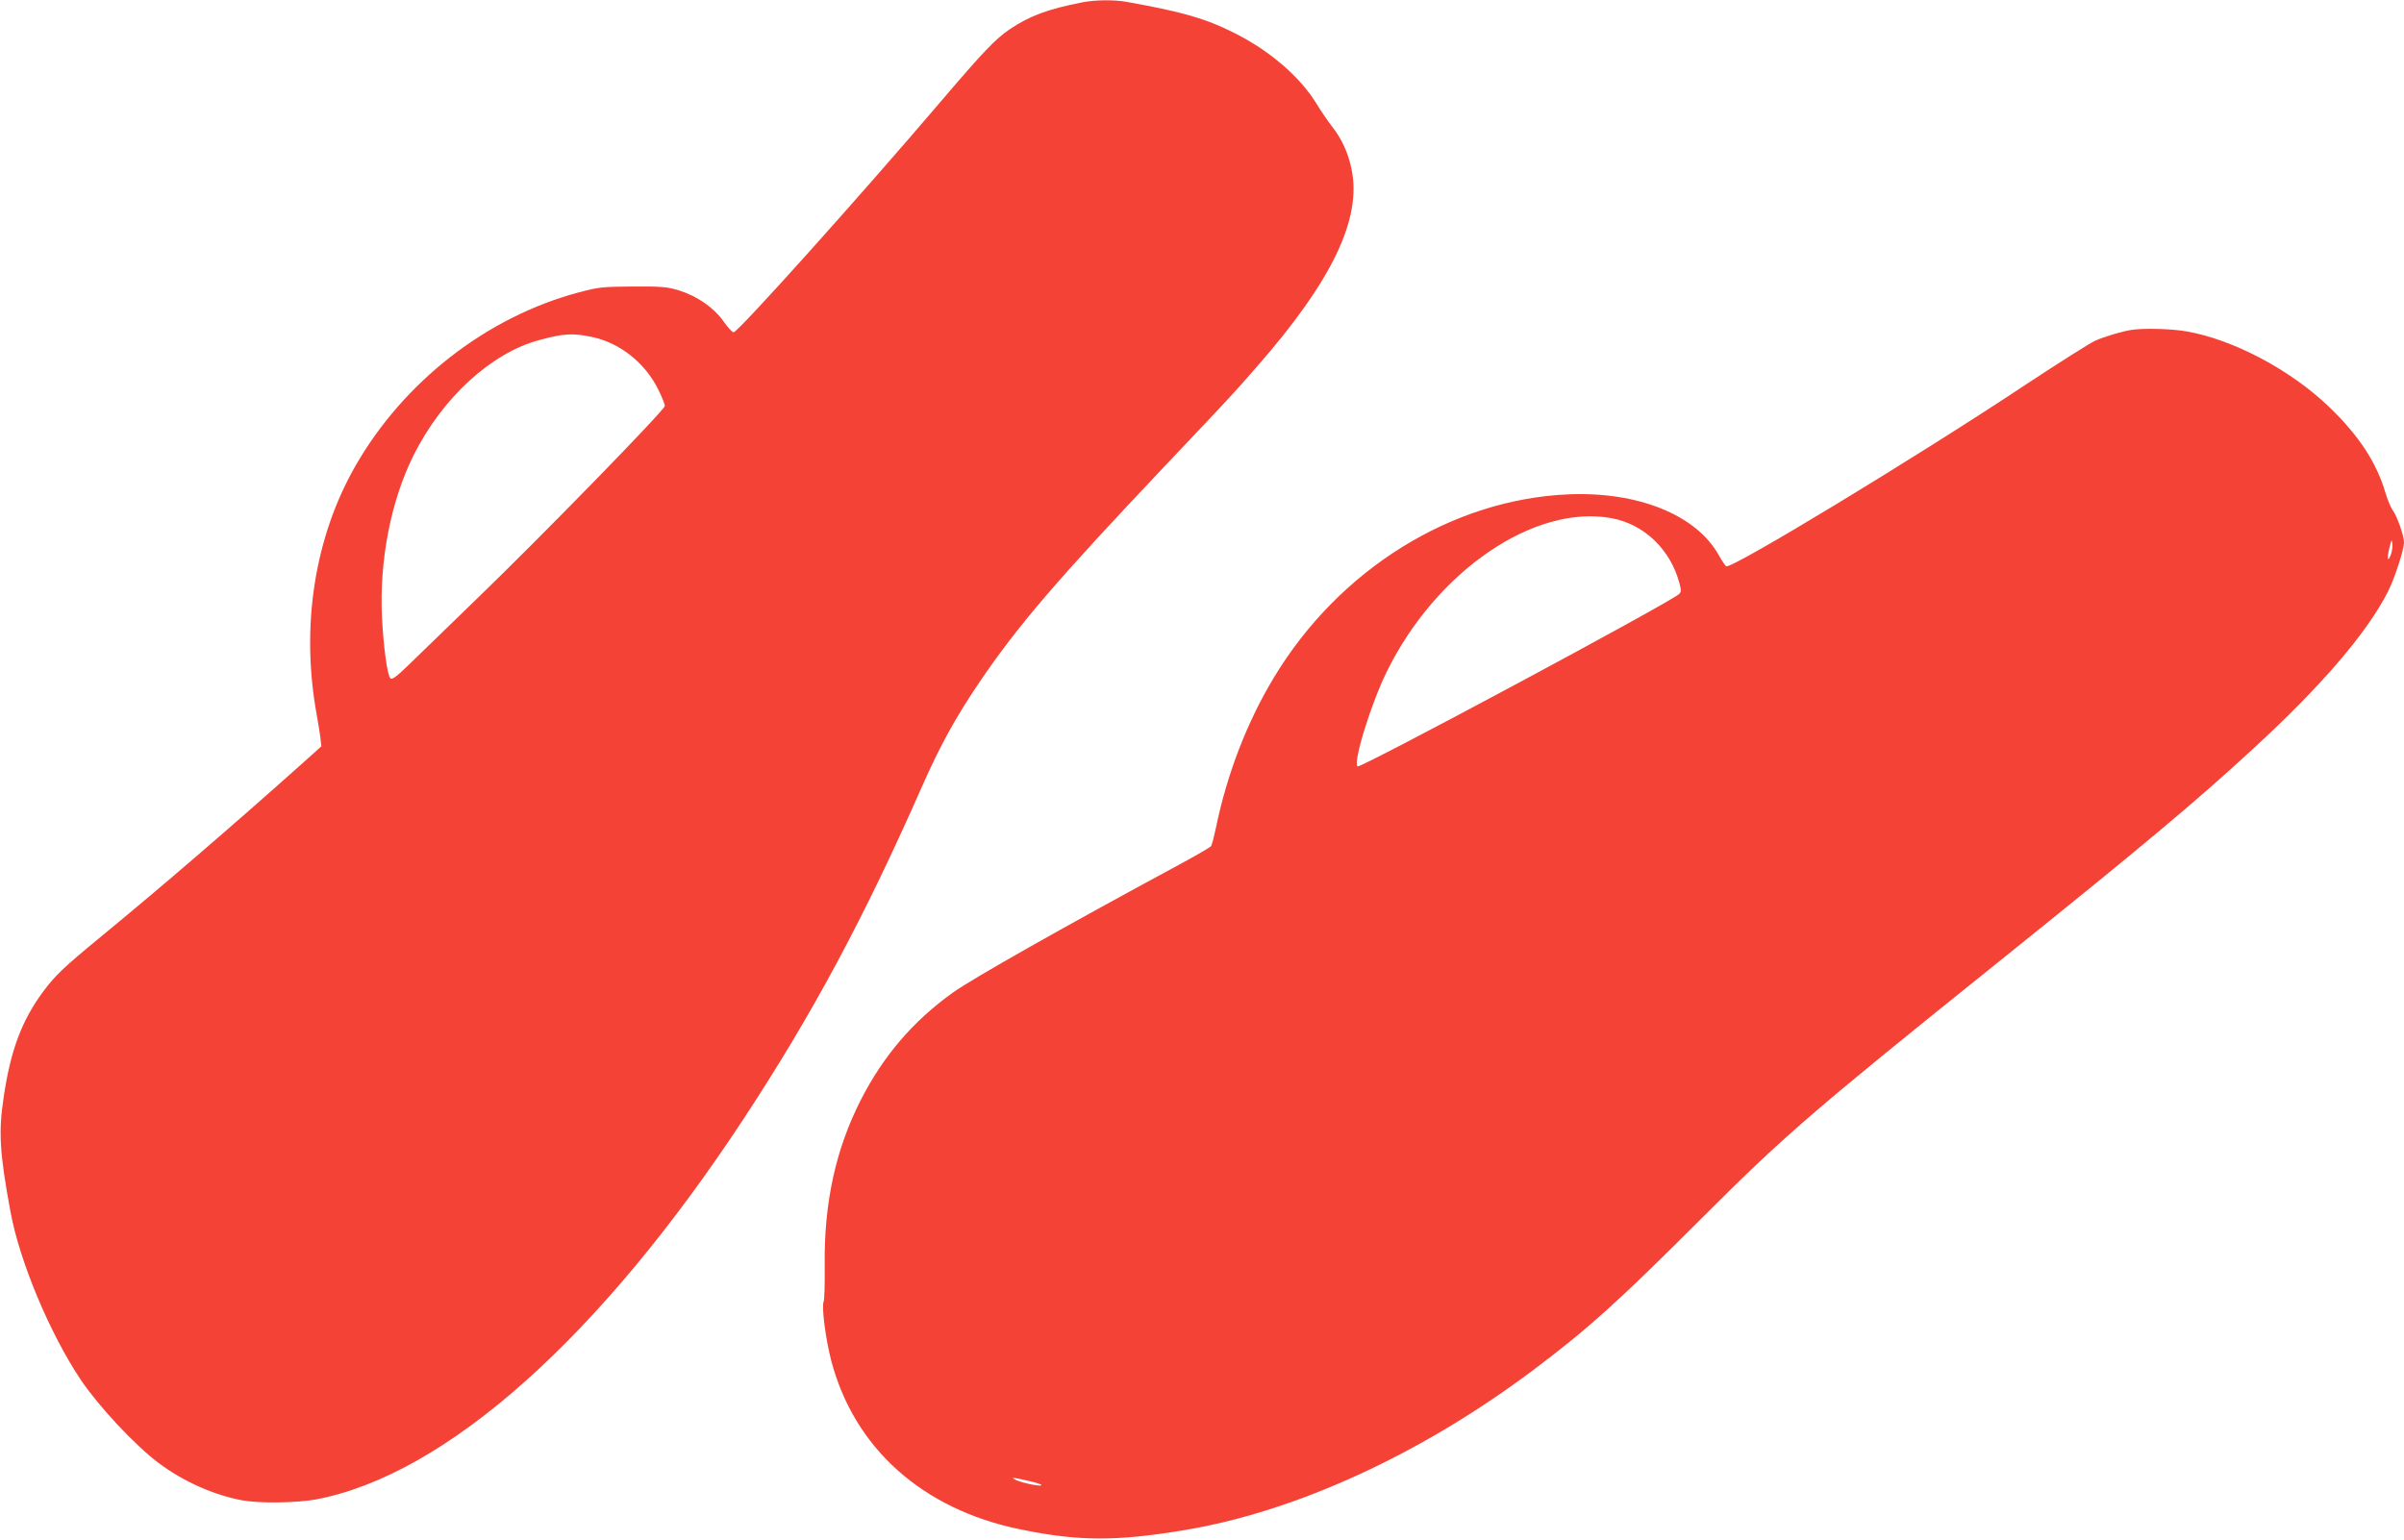 <?xml version="1.0" standalone="no"?>
<!DOCTYPE svg PUBLIC "-//W3C//DTD SVG 20010904//EN"
 "http://www.w3.org/TR/2001/REC-SVG-20010904/DTD/svg10.dtd">
<svg version="1.0" xmlns="http://www.w3.org/2000/svg"
 width="1280pt" height="820pt" viewBox="0 0 1280 820"
 preserveAspectRatio="xMidYMid meet">
<g transform="translate(0,820) scale(0.1,-0.1)"
fill="#f44336" stroke="none">
<path d="M5765 8188 c-189 -37 -284 -73 -392 -146 -75 -52 -139 -119 -359
-377 -450 -528 -1085 -1235 -1108 -1235 -7 0 -31 26 -54 59 -51 72 -138 133
-236 164 -63 19 -91 22 -246 21 -163 -1 -183 -3 -291 -32 -489 -131 -931 -476
-1188 -926 -217 -381 -290 -852 -205 -1321 8 -44 17 -100 20 -125 l5 -45 -117
-105 c-380 -339 -743 -651 -1058 -910 -197 -162 -242 -205 -306 -291 -113
-153 -173 -310 -210 -560 -29 -188 -22 -300 36 -614 49 -265 209 -647 374
-894 95 -141 287 -347 413 -442 132 -99 295 -172 447 -200 94 -17 290 -14 393
5 691 131 1513 864 2279 2031 365 556 640 1068 949 1770 93 211 180 369 303
550 206 304 414 546 990 1155 351 370 359 379 490 529 400 457 558 788 502
1051 -18 87 -52 161 -105 228 -20 26 -58 81 -84 124 -88 142 -252 282 -438
374 -151 76 -274 111 -570 164 -66 12 -165 11 -234 -2z m-2612 -1783 c147 -31
281 -137 351 -278 20 -40 36 -80 36 -89 0 -21 -658 -696 -1006 -1032 -159
-154 -324 -314 -366 -355 -59 -57 -81 -72 -89 -64 -17 17 -37 165 -45 323 -15
304 47 622 168 865 153 306 414 546 670 614 128 35 180 38 281 16z"/>
<path d="M11350 6443 c-50 -7 -146 -36 -195 -58 -27 -12 -194 -118 -370 -234
-573 -381 -1567 -984 -1594 -967 -5 3 -23 30 -40 60 -120 214 -430 339 -801
323 -621 -27 -1221 -400 -1568 -977 -143 -237 -250 -516 -308 -800 -10 -47
-21 -90 -26 -97 -5 -6 -82 -51 -171 -99 -606 -327 -1101 -607 -1204 -681 -211
-151 -369 -336 -489 -570 -135 -265 -197 -551 -193 -883 1 -96 -1 -184 -6
-194 -11 -26 11 -197 40 -310 122 -468 485 -794 1005 -901 312 -65 515 -65
880 -4 593 99 1262 407 1855 853 290 218 449 361 888 800 449 449 585 567
1592 1376 759 610 1045 849 1355 1135 362 333 605 617 715 835 36 72 85 222
85 261 0 35 -36 138 -59 170 -11 14 -29 58 -41 98 -47 159 -142 303 -299 454
-205 197 -511 359 -759 402 -77 14 -230 18 -292 8z m-2769 -1003 c173 -32 313
-166 361 -346 10 -37 10 -46 -2 -58 -44 -43 -1699 -931 -1712 -918 -24 24 72
335 157 507 264 535 786 891 1196 815z m4149 -194 c-17 -45 -22 -24 -8 35 11
46 13 50 16 23 2 -16 -2 -43 -8 -58z m-7260 -4932 c39 -8 72 -19 75 -23 6 -11
-92 8 -130 24 -41 18 -27 18 55 -1z"/>
</g>
</svg>
